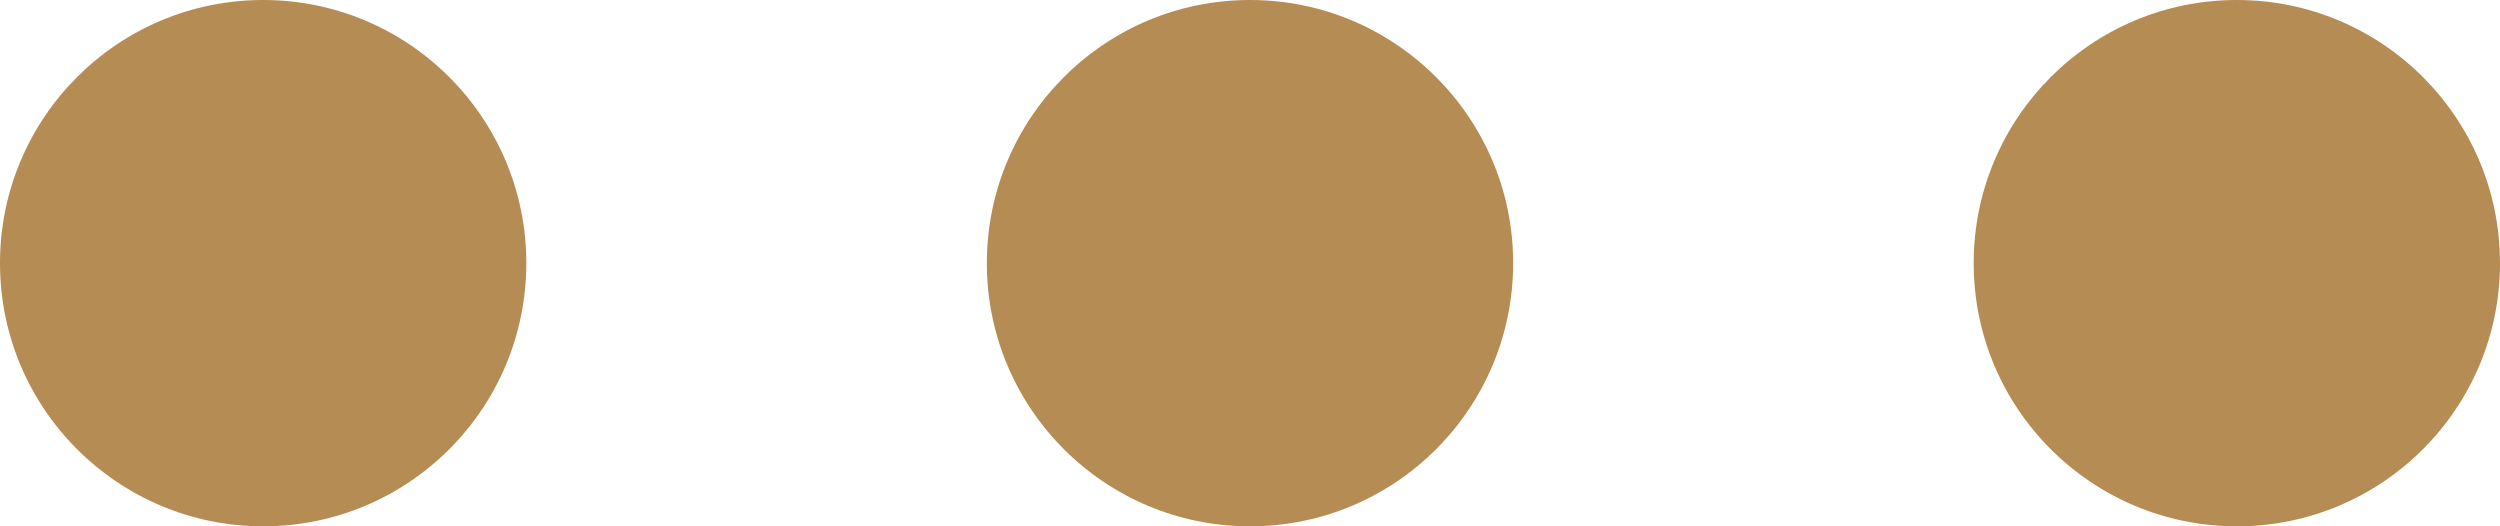<svg xmlns="http://www.w3.org/2000/svg" width="76" height="16" viewBox="0 0 76 16"><g id="Grupo_116" data-name="Grupo 116" transform="translate(-913 -7845)"><g id="Grupo_55" data-name="Grupo 55" transform="translate(-17 894)"><circle id="Elipse_4" data-name="Elipse 4" cx="8" cy="8" r="8" transform="translate(990 6951)" fill="#b58c53"></circle><circle id="Elipse_5" data-name="Elipse 5" cx="8" cy="8" r="8" transform="translate(960 6951)" fill="#b58c53"></circle><circle id="Elipse_6" data-name="Elipse 6" cx="8" cy="8" r="8" transform="translate(930 6951)" fill="#b58c53"></circle></g></g></svg>